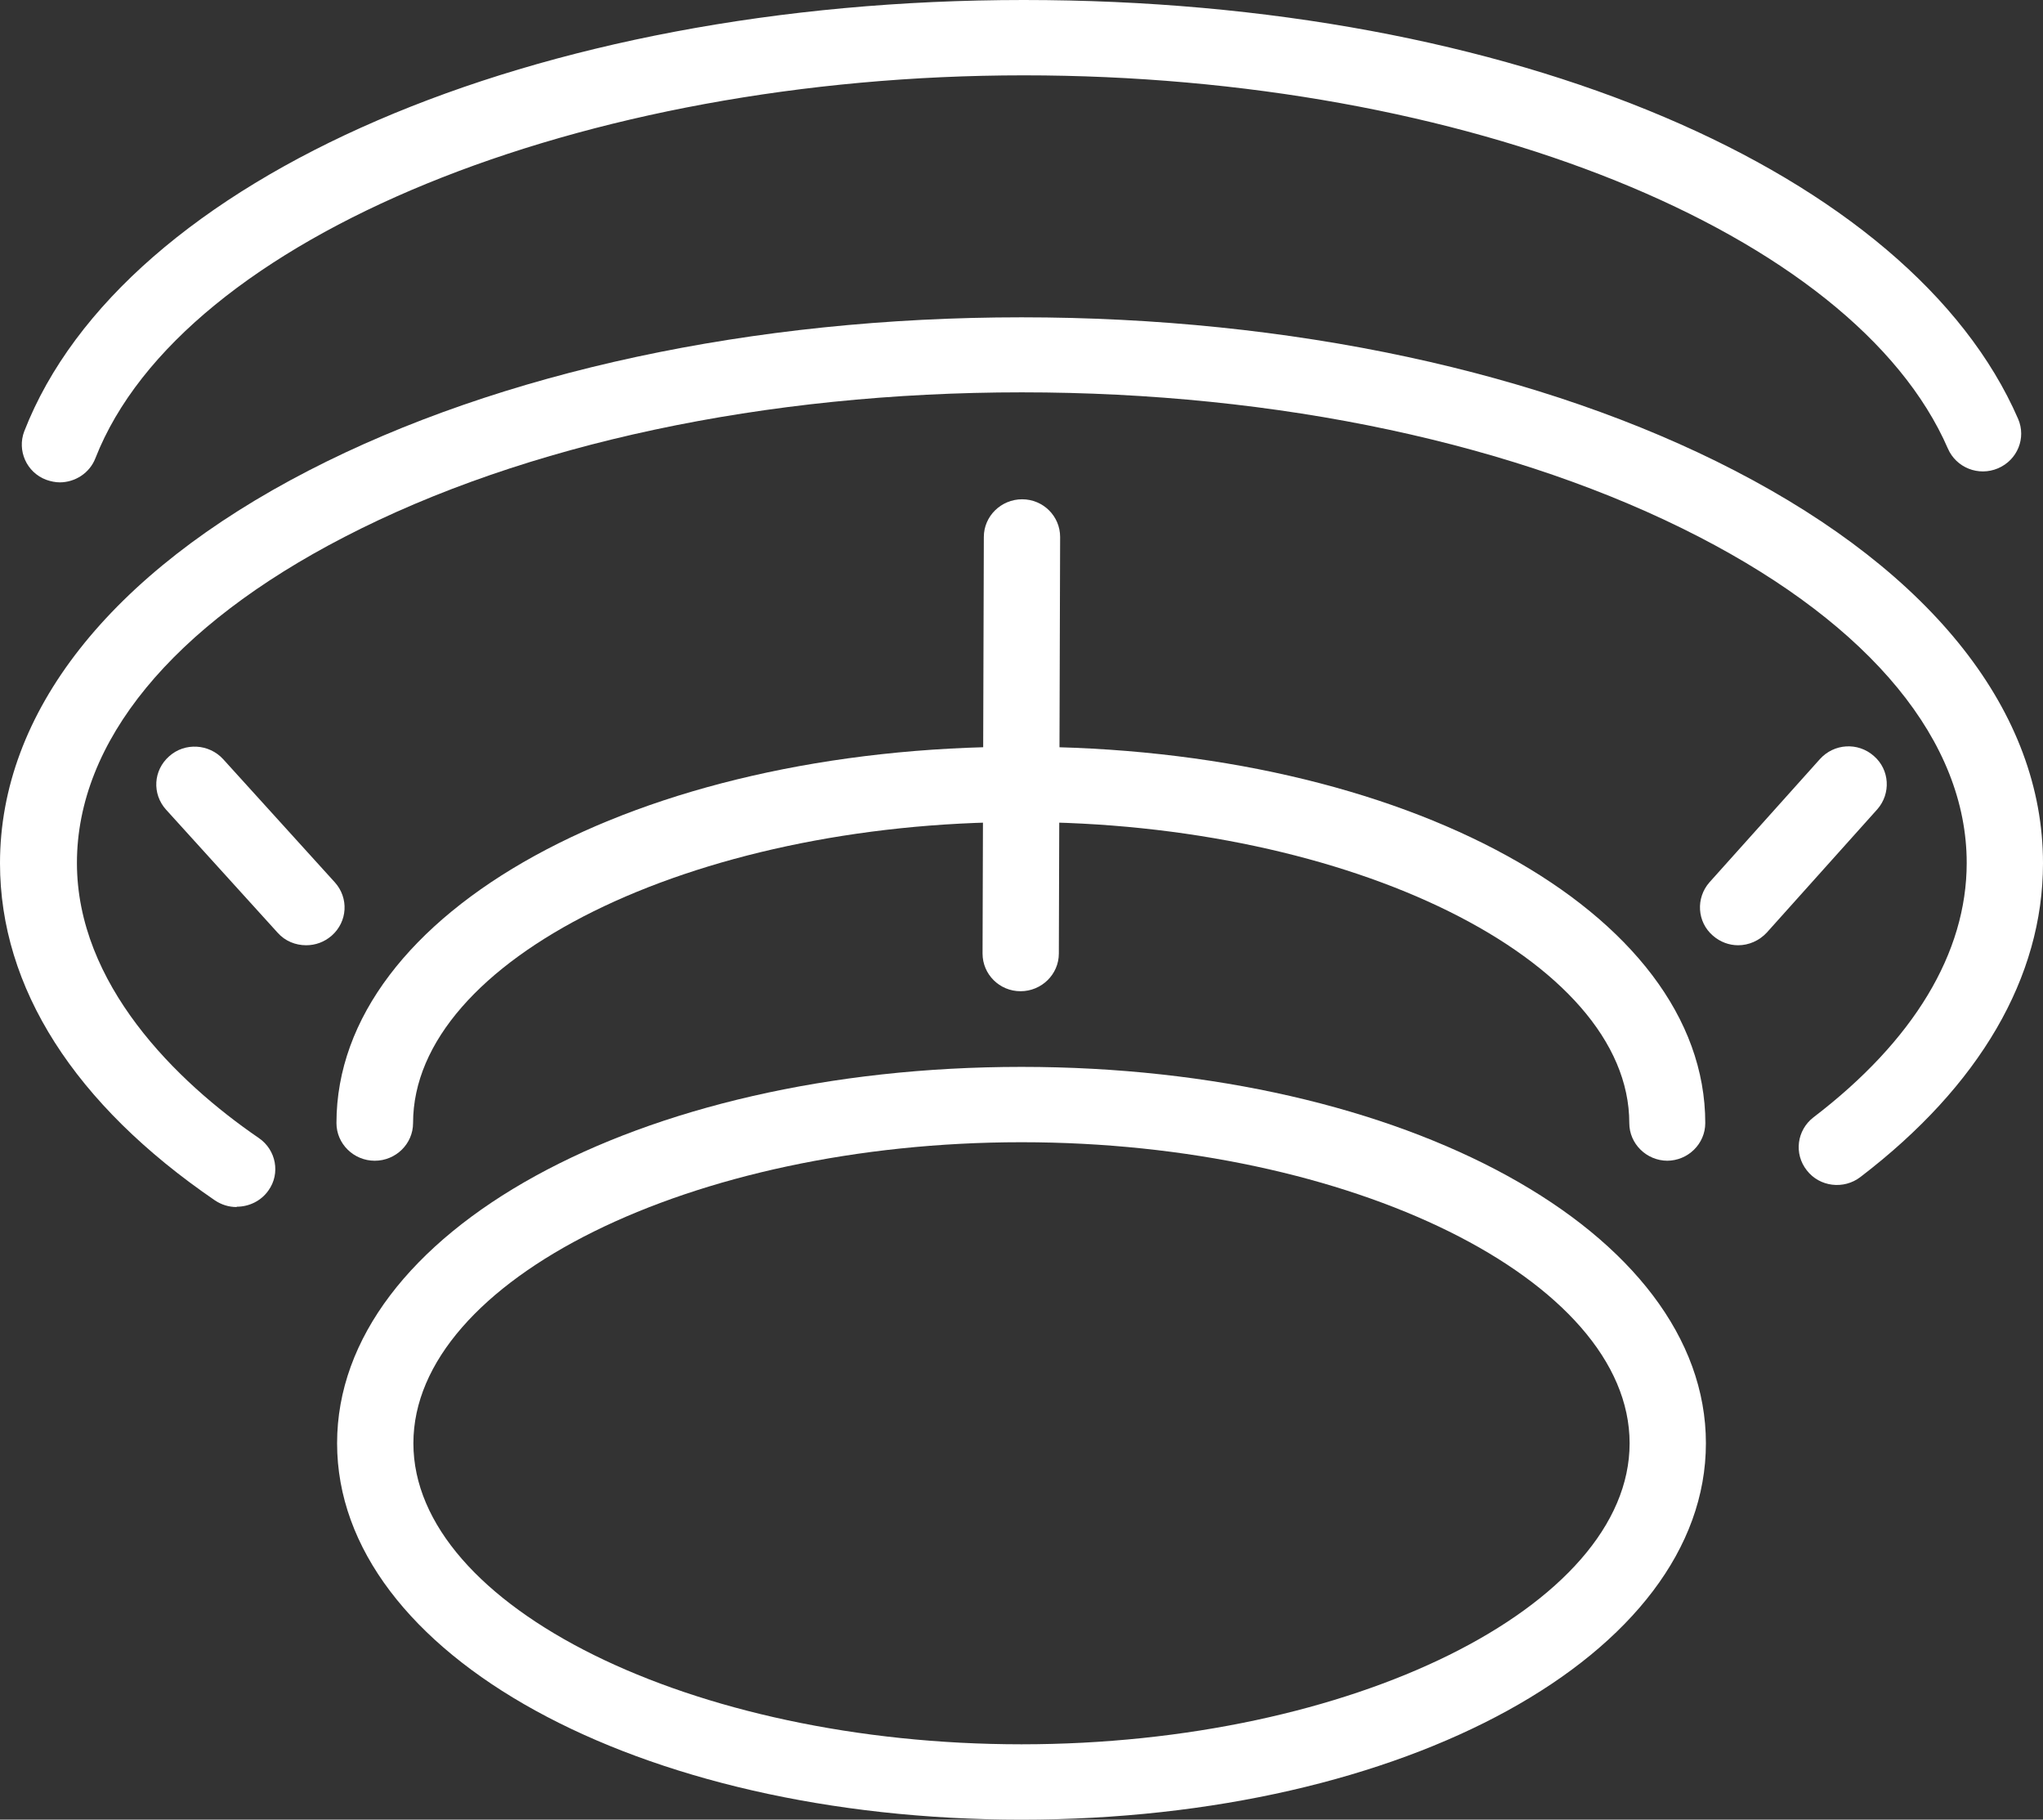<svg viewBox="0 0 64 57" xmlns="http://www.w3.org/2000/svg" xmlns:xlink="http://www.w3.org/1999/xlink"><rect x="0" y="0" width="64" height="57" fill="#333333" stroke="none"/><clipPath id="a"><path d="m0 0h64v57h-64z"/></clipPath><g clip-path="url(#a)" fill="#fff"><path d="m32 57c-12.02 0-21.44-5.18-21.44-11.79s9.42-11.79 21.44-11.79 21.44 5.18 21.44 11.79-9.42 11.79-21.44 11.79zm0-21.22c-10.33 0-19.05 4.32-19.05 9.43s8.72 9.43 19.05 9.43 19.05-4.32 19.05-9.43-8.72-9.43-19.05-9.43z"/><path d="m52.24 36.36c-.66 0-1.2-.53-1.2-1.18 0-5.11-8.72-9.43-19.05-9.43s-19.05 4.32-19.05 9.43c0 .65-.54 1.18-1.2 1.18s-1.2-.53-1.2-1.18c0-6.61 9.42-11.79 21.44-11.79s21.44 5.18 21.44 11.79c0 .65-.54 1.18-1.2 1.18z"/><path d="m7.41 37.81c-.24 0-.47-.07-.68-.21-4.4-3.01-6.73-6.66-6.73-10.56 0-4.71 3.43-9.08 9.67-12.3 5.99-3.09 13.92-4.8 22.33-4.8s16.35 1.7 22.34 4.8c6.23 3.22 9.66 7.59 9.66 12.3 0 3.57-1.98 6.97-5.72 9.83-.52.4-1.28.31-1.68-.21-.41-.52-.31-1.26.21-1.66 3.14-2.4 4.8-5.15 4.8-7.97 0-3.79-2.98-7.42-8.38-10.21-5.65-2.92-13.19-4.53-21.22-4.53s-15.58 1.61-21.22 4.53c-5.4 2.79-8.38 6.42-8.38 10.21s3.1 6.84 5.7 8.62c.54.37.68 1.11.3 1.64-.23.33-.61.51-.99.51z"/><path d="m1.88 15.11c-.14 0-.29-.03-.43-.08-.62-.23-.92-.92-.69-1.52 3.1-7.96 15.98-13.51 31.31-13.51s27.79 5.4 31.15 13.12c.26.6-.02 1.29-.63 1.55s-1.31-.02-1.57-.62c-2.95-6.78-15.13-11.69-28.95-11.69s-26.36 5.05-29.08 11.99c-.18.47-.64.76-1.12.76z"/><path d="m9.59 29.61c-.33 0-.66-.13-.89-.39l-3.5-3.86c-.44-.49-.4-1.23.1-1.67.49-.44 1.25-.39 1.69.09l3.5 3.86c.44.49.4 1.23-.1 1.67-.23.2-.51.3-.8.3z"/><path d="m31.97 31.05c-.66 0-1.19-.53-1.19-1.18l.04-13.05c0-.65.54-1.18 1.2-1.18.66 0 1.19.53 1.19 1.18l-.04 13.05c0 .65-.54 1.18-1.2 1.18z"/><path d="m54.45 29.61c-.28 0-.56-.1-.79-.3-.5-.43-.54-1.18-.11-1.67l3.46-3.86c.44-.49 1.19-.54 1.69-.1.5.43.54 1.18.11 1.67l-3.46 3.86c-.24.26-.57.4-.9.4z"/></g></svg>